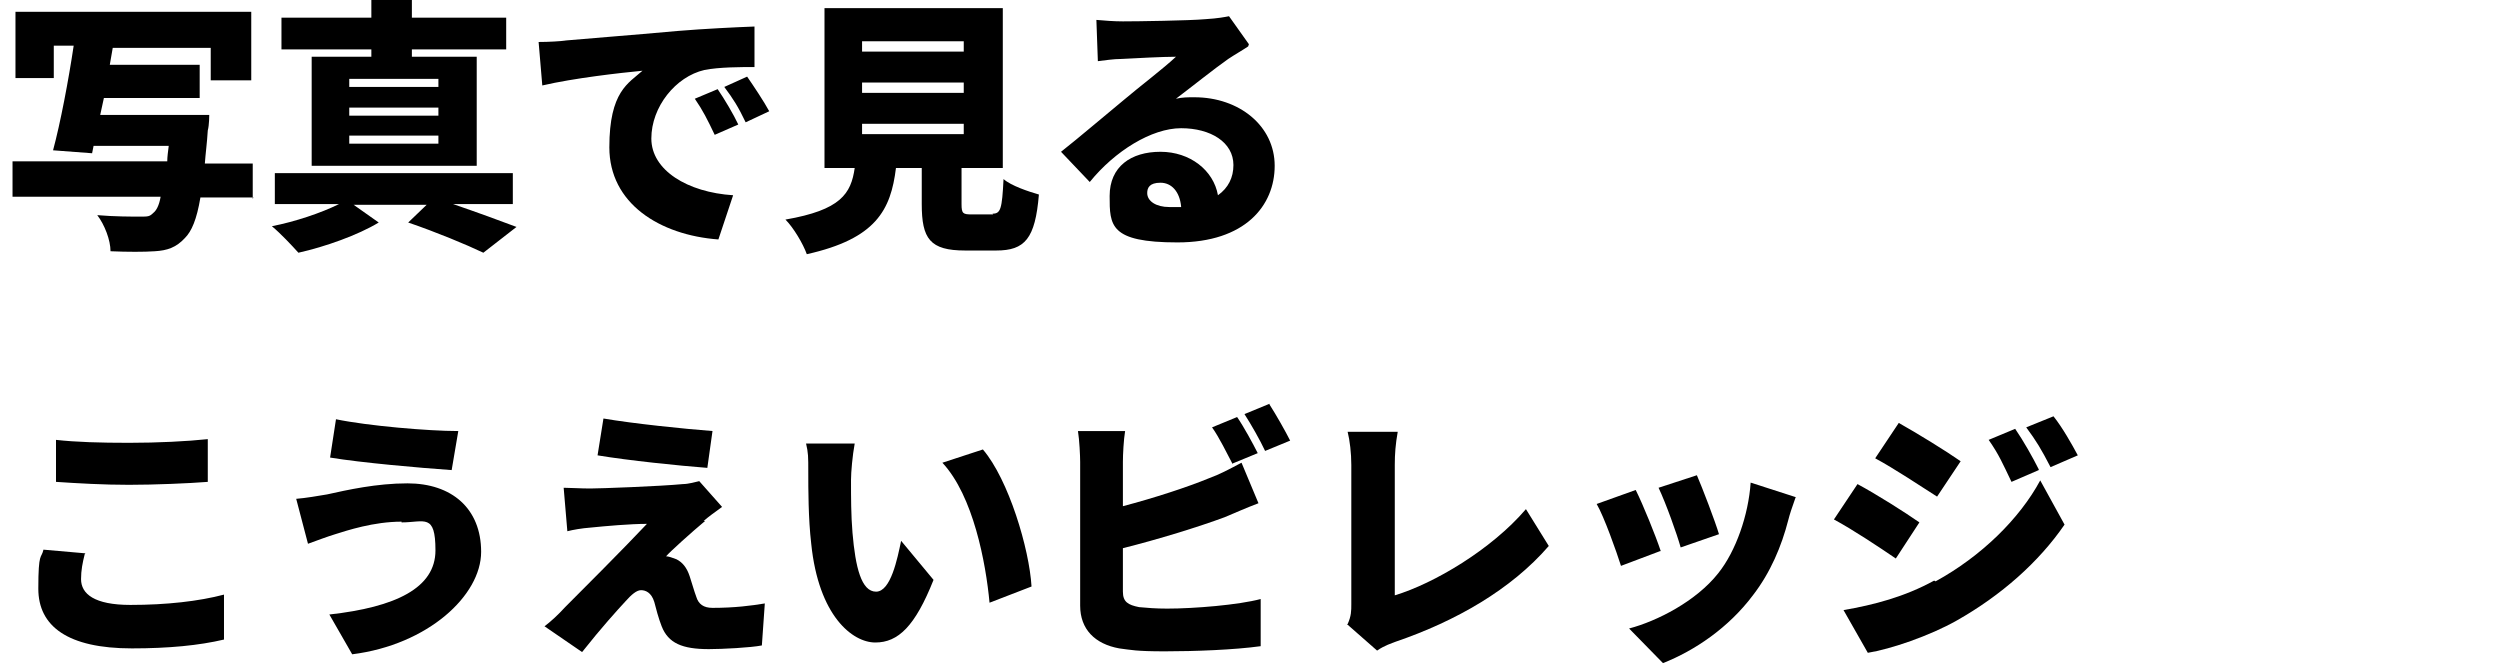 <svg viewBox="0 0 339.3 90.8" xmlns="http://www.w3.org/2000/svg"><path d="m34.4 26.8h-7.2c-.5 3-1.2 4.6-2.1 5.5-1.2 1.3-2.4 1.7-4.1 1.8-1.4.1-3.7.1-6 0 0-1.5-.8-3.6-1.8-4.9 2.3.2 4.7.2 5.8.2s1.3 0 1.8-.5c.4-.3.8-1 1-2.2h-20.1v-4.8h21c0-.6.1-1.3.2-2.1h-10.2l-.2 1-5.3-.4c1-3.7 2.1-9.5 2.8-14.2h-2.7v4.4h-5.2v-9h32v9.3h-5.5v-4.4h-13.7.4s-.4 2.3-.4 2.3h12.2v4.5h-13l-.5 2.3h14.8s0 1.4-.2 2.1c-.1 1.7-.3 3.1-.4 4.5h6.5v4.8z"/><path d="m61.5 27.7c3.2 1.1 6.5 2.3 8.6 3.1l-4.5 3.5c-2.3-1.1-6.4-2.8-10.2-4.1l2.5-2.4h-9.9l3.4 2.4c-2.8 1.7-7.3 3.3-10.9 4.1-.9-1-2.4-2.6-3.6-3.6 3.1-.6 6.7-1.8 9.1-3h-8.7v-4.2h32.3v4.2h-8zm-11.1-21h-12.2v-4.3h12.2v-2.4h5.5v2.4h12.8v4.3h-12.8v1h8.8v14.8h-22.4v-14.8h8.1zm9.1 4h-12.1v1.1h12.1zm0 3.9h-12.1v1.1h12.1zm0 3.8h-12.1v1.1h12.1z"/><path d="m76.7 5.5c3.3-.3 8.7-.7 15.3-1.3 3.6-.3 7.8-.5 10.4-.6v5.5c-1.8 0-4.8 0-6.8.4-3.9.9-7.2 5-7.2 9.3s4.9 7.3 11.1 7.7l-2 6c-8-.6-14.8-4.9-14.8-12.5s2.6-8.7 4.5-10.4c-3.1.3-9.3 1-13.6 2l-.5-5.9c1.4 0 3-.1 3.7-.2zm23.5 11.4-3.2 1.4c-1-2.1-1.6-3.3-2.7-4.9l3.1-1.3c.9 1.3 2.2 3.5 2.8 4.8zm4.2-1.8-3.2 1.5c-1-2.1-1.7-3.2-2.9-4.8l3.1-1.4c.9 1.3 2.3 3.4 3 4.7z"/><path d="m134.7 29c1.1 0 1.3-.6 1.5-4.7 1 .9 3.4 1.7 4.8 2.1-.5 6-1.9 7.6-5.8 7.6h-4.2c-4.8 0-5.9-1.6-5.9-6.3v-4.9h-3.5c-.7 5.7-2.7 9.6-12.1 11.7-.5-1.4-1.8-3.6-2.9-4.7 7.5-1.3 8.9-3.5 9.4-7h-4.1v-21.7h24.2v21.7h-5.6v4.9c0 1.3.2 1.4 1.4 1.4h2.9zm-17.7-22h13.8v-1.4h-13.8zm0 5.6h13.8v-1.4h-13.8zm0 5.6h13.8v-1.4h-13.8z"/><path d="m169.4 6.3c-.9.6-1.8 1.1-2.7 1.7-2 1.4-5.1 3.9-7.1 5.4.9-.2 1.6-.2 2.5-.2 6.1 0 10.9 3.9 10.9 9.3s-4 10.4-13.2 10.4-9.2-2.3-9.2-6.3 2.9-6 6.9-6 7.2 2.5 7.8 5.9c1.4-1 2.1-2.4 2.1-4.1 0-3.1-3.1-5-7.1-5s-9 3.1-12.4 7.3l-3.9-4.1c2.3-1.8 6.4-5.3 8.6-7.1 2-1.7 5.3-4.2 7-5.8-1.8 0-5.5.2-7.4.3-1.1 0-2.3.2-3.2.3l-.2-5.6c1.1.1 2.4.2 3.6.2 1.9 0 9-.1 11.2-.3 1.7-.1 2.7-.3 3.2-.4l2.7 3.8zm-9.1 21.7c-.2-2-1.3-3.2-2.8-3.2s-1.8.7-1.8 1.4c0 1.1 1.2 1.9 3 1.9s1.1 0 1.6 0z"/><path d="m11.5 75.2c-.3 1.2-.5 2.2-.5 3.4 0 2 1.8 3.5 6.7 3.5s9.3-.5 12.7-1.4v6.1c-3.4.8-7.5 1.2-12.5 1.2-8.7 0-12.7-3-12.7-8.1s.4-4 .7-5.3l5.7.5zm-3.9-15.5c2.7.3 6 .4 9.9.4s7.9-.2 10.7-.5v5.8c-2.5.2-7.2.4-10.7.4s-6.9-.2-9.9-.4v-5.8z"/><path d="m54.5 70.8c-3.8 0-7.4 1.2-9 1.7-1 .3-2.6.9-3.7 1.3l-1.6-6.1c1.3-.1 3-.4 4.2-.6 2.7-.6 6.7-1.5 10.9-1.5 6 0 10 3.4 10 9.3s-7.2 12.6-17.5 13.9l-3.1-5.4c9-1 14.4-3.6 14.4-8.7s-1.5-3.8-4.6-3.8zm7.7-12.3-.9 5.3c-4.3-.3-12.3-1-16.5-1.7l.8-5.2c4.3.9 12.6 1.6 16.5 1.6z"/><path d="m95.7 70.7c-1.8 1.5-4.8 4.2-5.3 4.8.3 0 .9.2 1.4.4.8.4 1.4 1.1 1.8 2.3.3.9.6 2 .9 2.8.3 1 1 1.5 2.2 1.5 3 0 5.3-.3 7.1-.6l-.4 5.7c-1.5.3-5.4.5-7.2.5-3.6 0-5.5-.8-6.4-3.1-.4-1-.8-2.5-1-3.3-.4-1.3-1.2-1.6-1.8-1.6s-1.3.6-2.1 1.5c-1.2 1.3-3.2 3.5-5.9 6.9l-5.1-3.5c.8-.6 1.8-1.5 2.8-2.6 2.1-2.1 8-8 11.1-11.3-2.3 0-5.6.3-7.6.5-1.3.1-2.4.3-3.2.5l-.5-5.9c.8 0 2.3.1 3.6.1s9.5-.3 12.6-.6c.7 0 1.8-.3 2.2-.4l3.1 3.5c-1.1.8-1.8 1.3-2.5 1.9zm1-12.2-.7 5c-3.9-.3-10.7-1-14.9-1.7l.8-5c4.1.7 10.9 1.4 14.8 1.7z"/><path d="m115.5 65.2c0 2.3 0 4.7.2 7.1.4 4.7 1.2 8 3.2 8s2.9-4.5 3.4-6.9l4.4 5.3c-2.5 6.3-4.8 8.5-7.9 8.5s-7.7-3.6-8.7-13.4c-.4-3.4-.4-7.5-.4-9.7s0-2.6-.3-3.9h6.6c-.3 1.6-.5 3.9-.5 4.9zm24.5 14.4-5.7 2.2c-.5-5.4-2.2-14.5-6.4-19l5.5-1.8c3.5 4.1 6.3 13.5 6.6 18.6z"/><path d="m152.4 80.3c0 1.4.7 1.8 2.2 2.1 1 .1 2.3.2 3.8.2 3.7 0 9.7-.5 12.7-1.3v6.4c-3.6.5-9 .7-13 .7s-4.6-.2-6.2-.4c-3.3-.6-5.3-2.6-5.3-5.8v-19.5c0-.8-.1-3-.3-4.2h6.4c-.2 1.2-.3 3.2-.3 4.2v6c4.2-1.1 8.8-2.6 11.7-3.8 1.4-.5 2.7-1.2 4.4-2.1l2.3 5.5c-1.6.6-3.4 1.4-4.6 1.9-3.5 1.3-9 3-13.8 4.2zm14.9-17.3c-.8-1.5-1.8-3.6-2.8-5l3.4-1.4c.9 1.3 2.2 3.7 2.8 4.9l-3.4 1.4zm5-8.1c.9 1.4 2.2 3.7 2.8 4.9l-3.4 1.4c-.7-1.5-1.9-3.6-2.8-5l3.4-1.4z"/><path d="m182.9 84.7c.5-1.1.5-1.8.5-2.7v-18.9c0-1.6-.2-3.3-.5-4.5h6.8c-.3 1.7-.4 3-.4 4.5v17.7c5.3-1.6 13.1-6.2 17.8-11.7l3.1 5c-5.1 5.9-12.6 10.2-20.8 13-.5.2-1.5.5-2.5 1.2l-4.1-3.6z"/><path d="m225.3 74.8-5.3 2c-.6-1.9-2.3-6.7-3.3-8.4l5.3-1.9c1 2 2.7 6.2 3.4 8.3zm18.4-7.3c-.5 1.4-.8 2.3-1 3.1-.9 3.5-2.4 7.1-4.8 10.2-3.3 4.4-7.9 7.5-12.2 9.2l-4.6-4.7c3.8-1 9.1-3.7 12.1-7.5 2.4-3 4.1-7.9 4.4-12.3l6.2 2zm-10.4 5-5.2 1.8c-.5-1.8-2-6-3-8.1l5.2-1.7c.7 1.6 2.5 6.3 3 8z"/><path d="m260.5 70.9-3.2 4.9c-2.2-1.5-5.8-3.9-8.4-5.3l3.2-4.8c2.6 1.4 6.4 3.8 8.4 5.2zm2.2 8c6.2-3.4 11.4-8.5 14.2-13.7l3.3 6c-3.5 5.1-8.6 9.6-14.6 13-3.7 2.1-9 3.9-12.1 4.4l-3.3-5.8c4.1-.7 8.3-1.8 12.3-4zm3.4-16.3-3.2 4.8c-2.2-1.4-5.8-3.8-8.4-5.2l3.2-4.8c2.5 1.4 6.4 3.8 8.4 5.2zm10.6 1.2-3.7 1.6c-1.2-2.5-1.7-3.7-3.1-5.7l3.6-1.5c1.1 1.6 2.4 3.9 3.2 5.5zm5.3-2-3.7 1.6c-1.3-2.5-1.9-3.5-3.3-5.4l3.7-1.5c1.2 1.5 2.5 3.8 3.3 5.3z"/></svg>